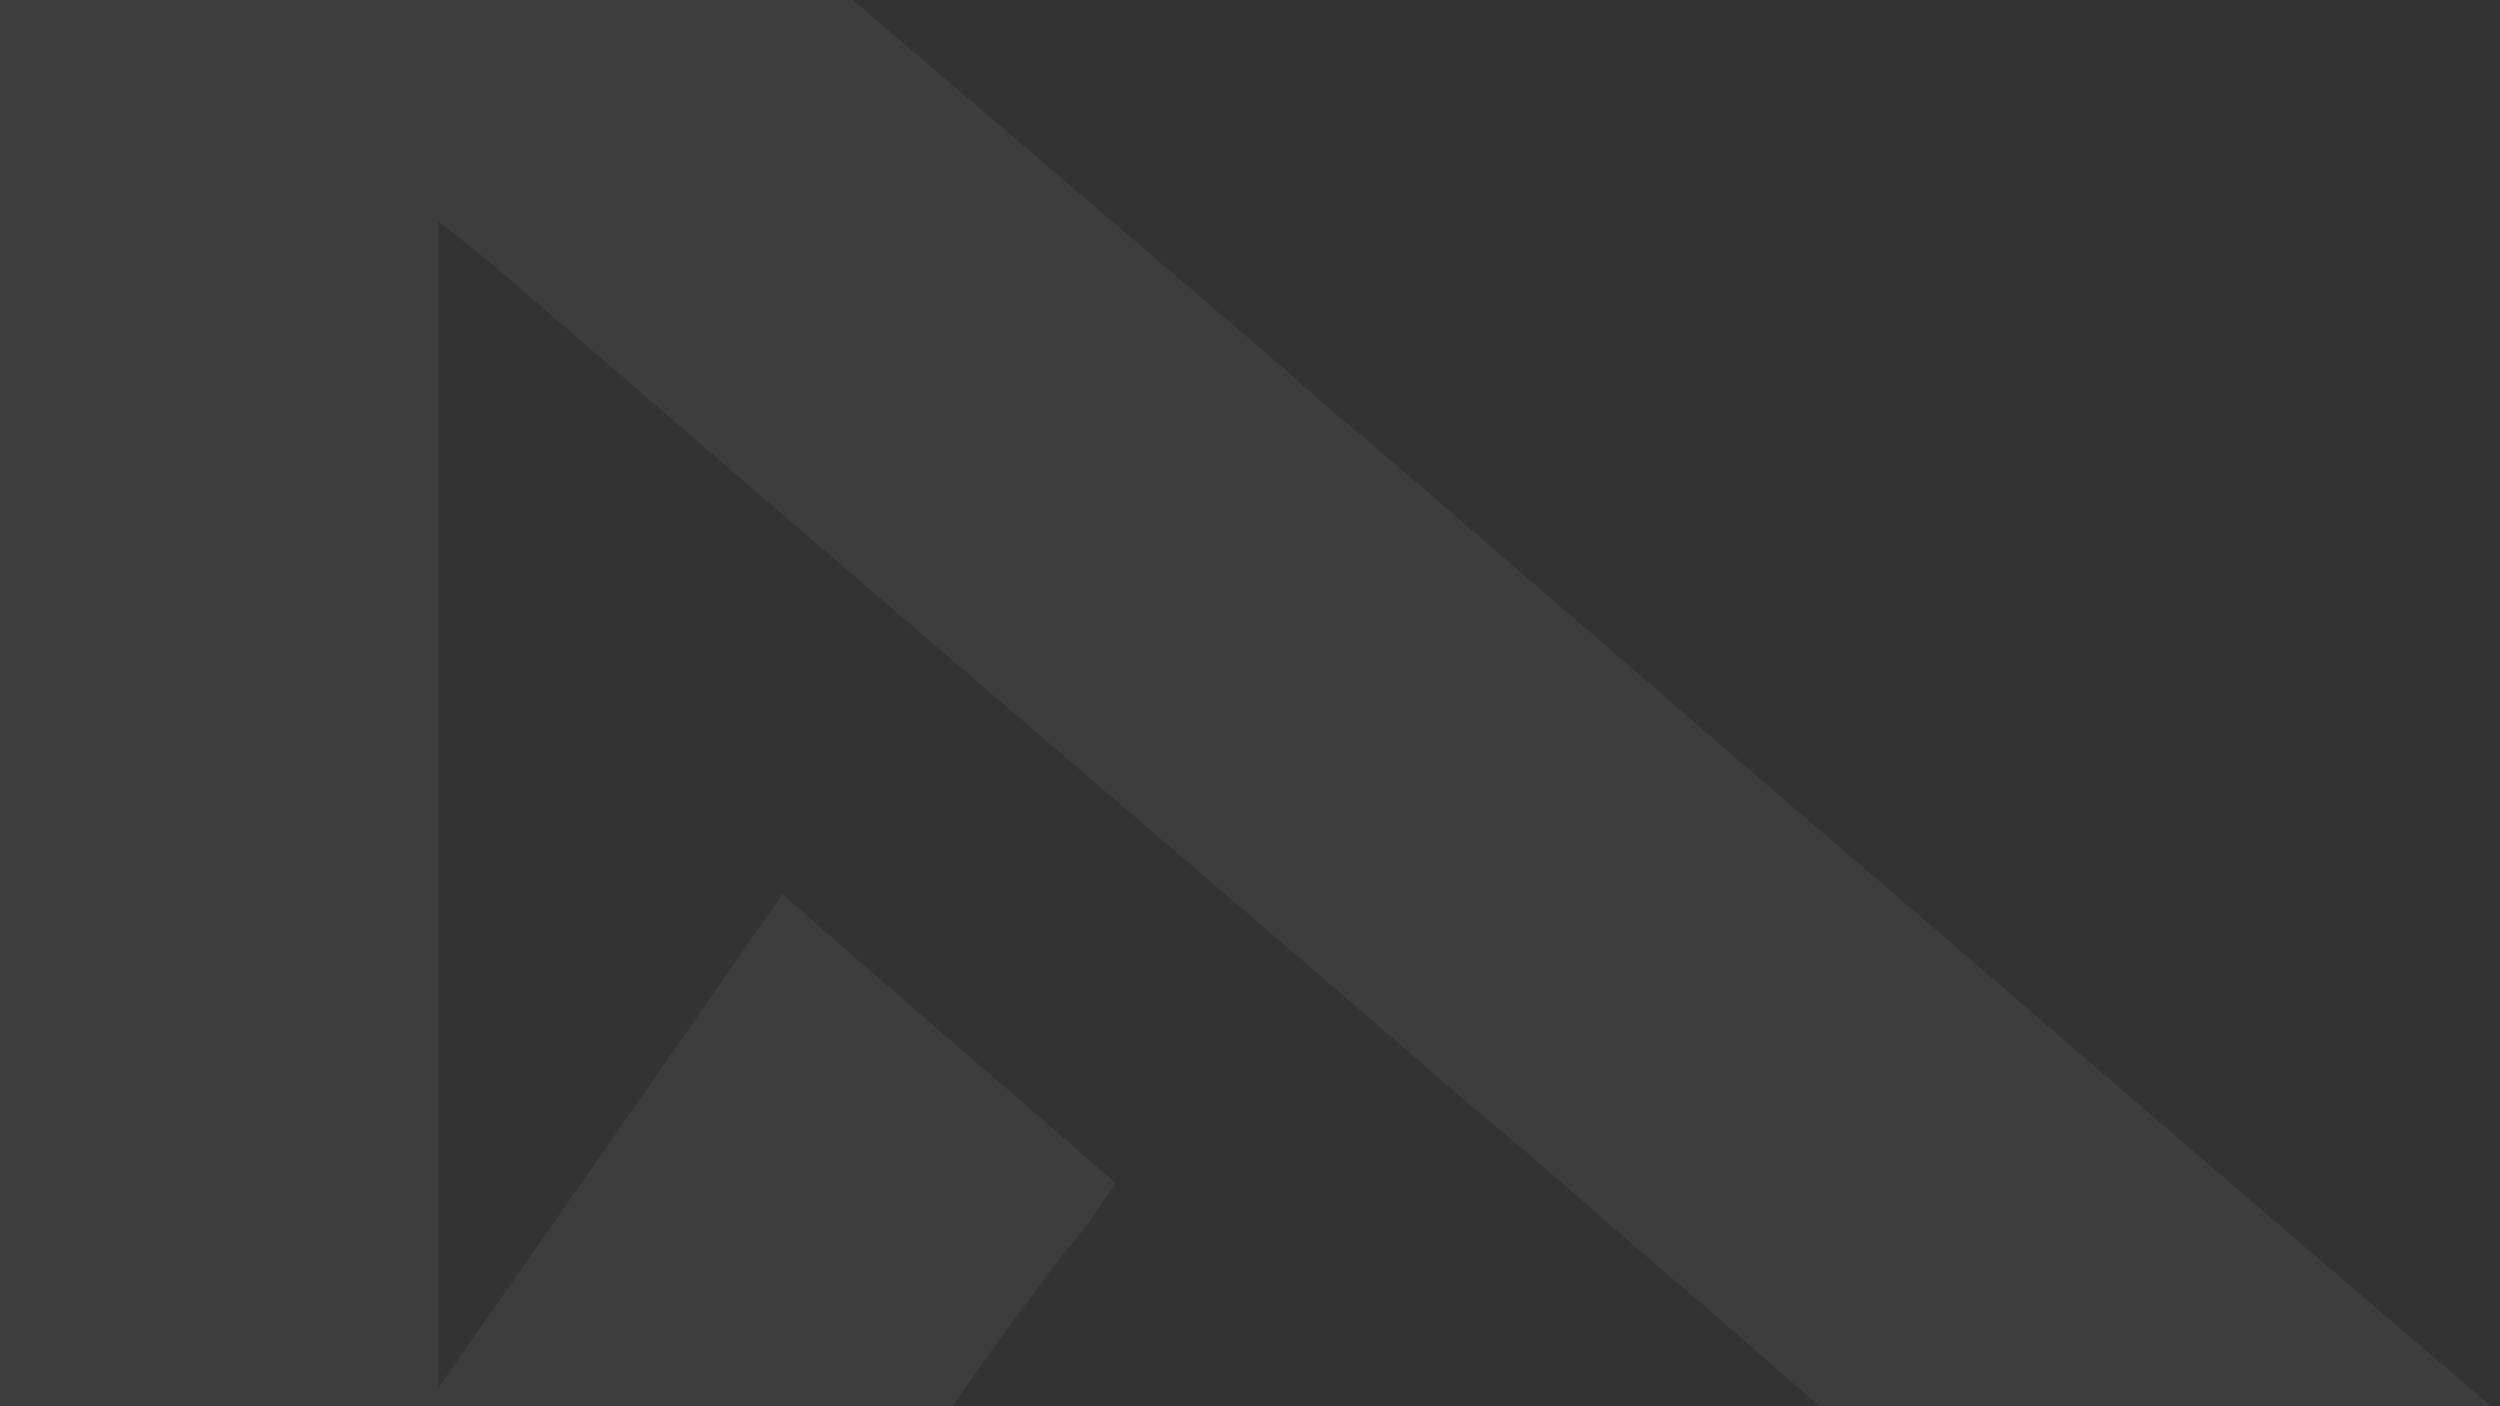 <svg width="1920" height="1080" viewBox="0 0 1920 1080" fill="none" xmlns="http://www.w3.org/2000/svg">
<rect x="0" y="0" width="1920" height="1080" fill="#333333" stroke="none"/>
<path d="M0 -314.663V1995H238.563C356.359 1995 356.359 1995 381.752 1883.9C389.803 1852.71 396.119 1822.98 404.046 1793.26C440.351 1659.52 488.256 1529.1 547.234 1403.42C614.703 1257.98 697.749 1120.02 794.964 991.9C804.501 979.717 814.038 965.221 825.186 952.795C836.334 940.369 844.262 926.114 857.02 908.937C856.593 908.937 856.183 908.77 855.881 908.473C855.579 908.176 855.41 907.775 855.41 907.354C772.668 835.356 689.926 764.941 600.867 686.73C511.809 815.011 425.847 938.663 336.789 1065.48V170.319C359.084 187.496 374.939 200.044 389.307 212.592C637.036 427.002 887.243 639.828 1135.47 854.116C1138.69 855.7 1140.3 858.867 1143.39 860.451C1199.13 907.353 1253.26 955.839 1308.88 1002.86C1445.13 1121.76 1584.11 1240.66 1719.37 1359.56C1757.52 1394.04 1837.16 1432.66 1837.16 1432.66L2002.64 1438.99C2002.64 1438.99 2004.13 1260.52 2001.03 1168.18C2001.03 1156 1983.45 1140.04 1970.81 1129.07C1792.57 977.281 1614.33 823.903 1436.21 670.648C1304.17 557.961 1173.62 443.692 1041.58 331.004C1022.5 315.411 1004.42 299.694 987.45 284.101C764.493 93.203 541.536 -96.111 320.81 -287.131C300.781 -303.852 275.483 -313.235 249.216 -313.688C168.58 -315.88 85.838 -314.663 0 -314.663Z" fill="white" fill-opacity="0.05"/>
</svg>
